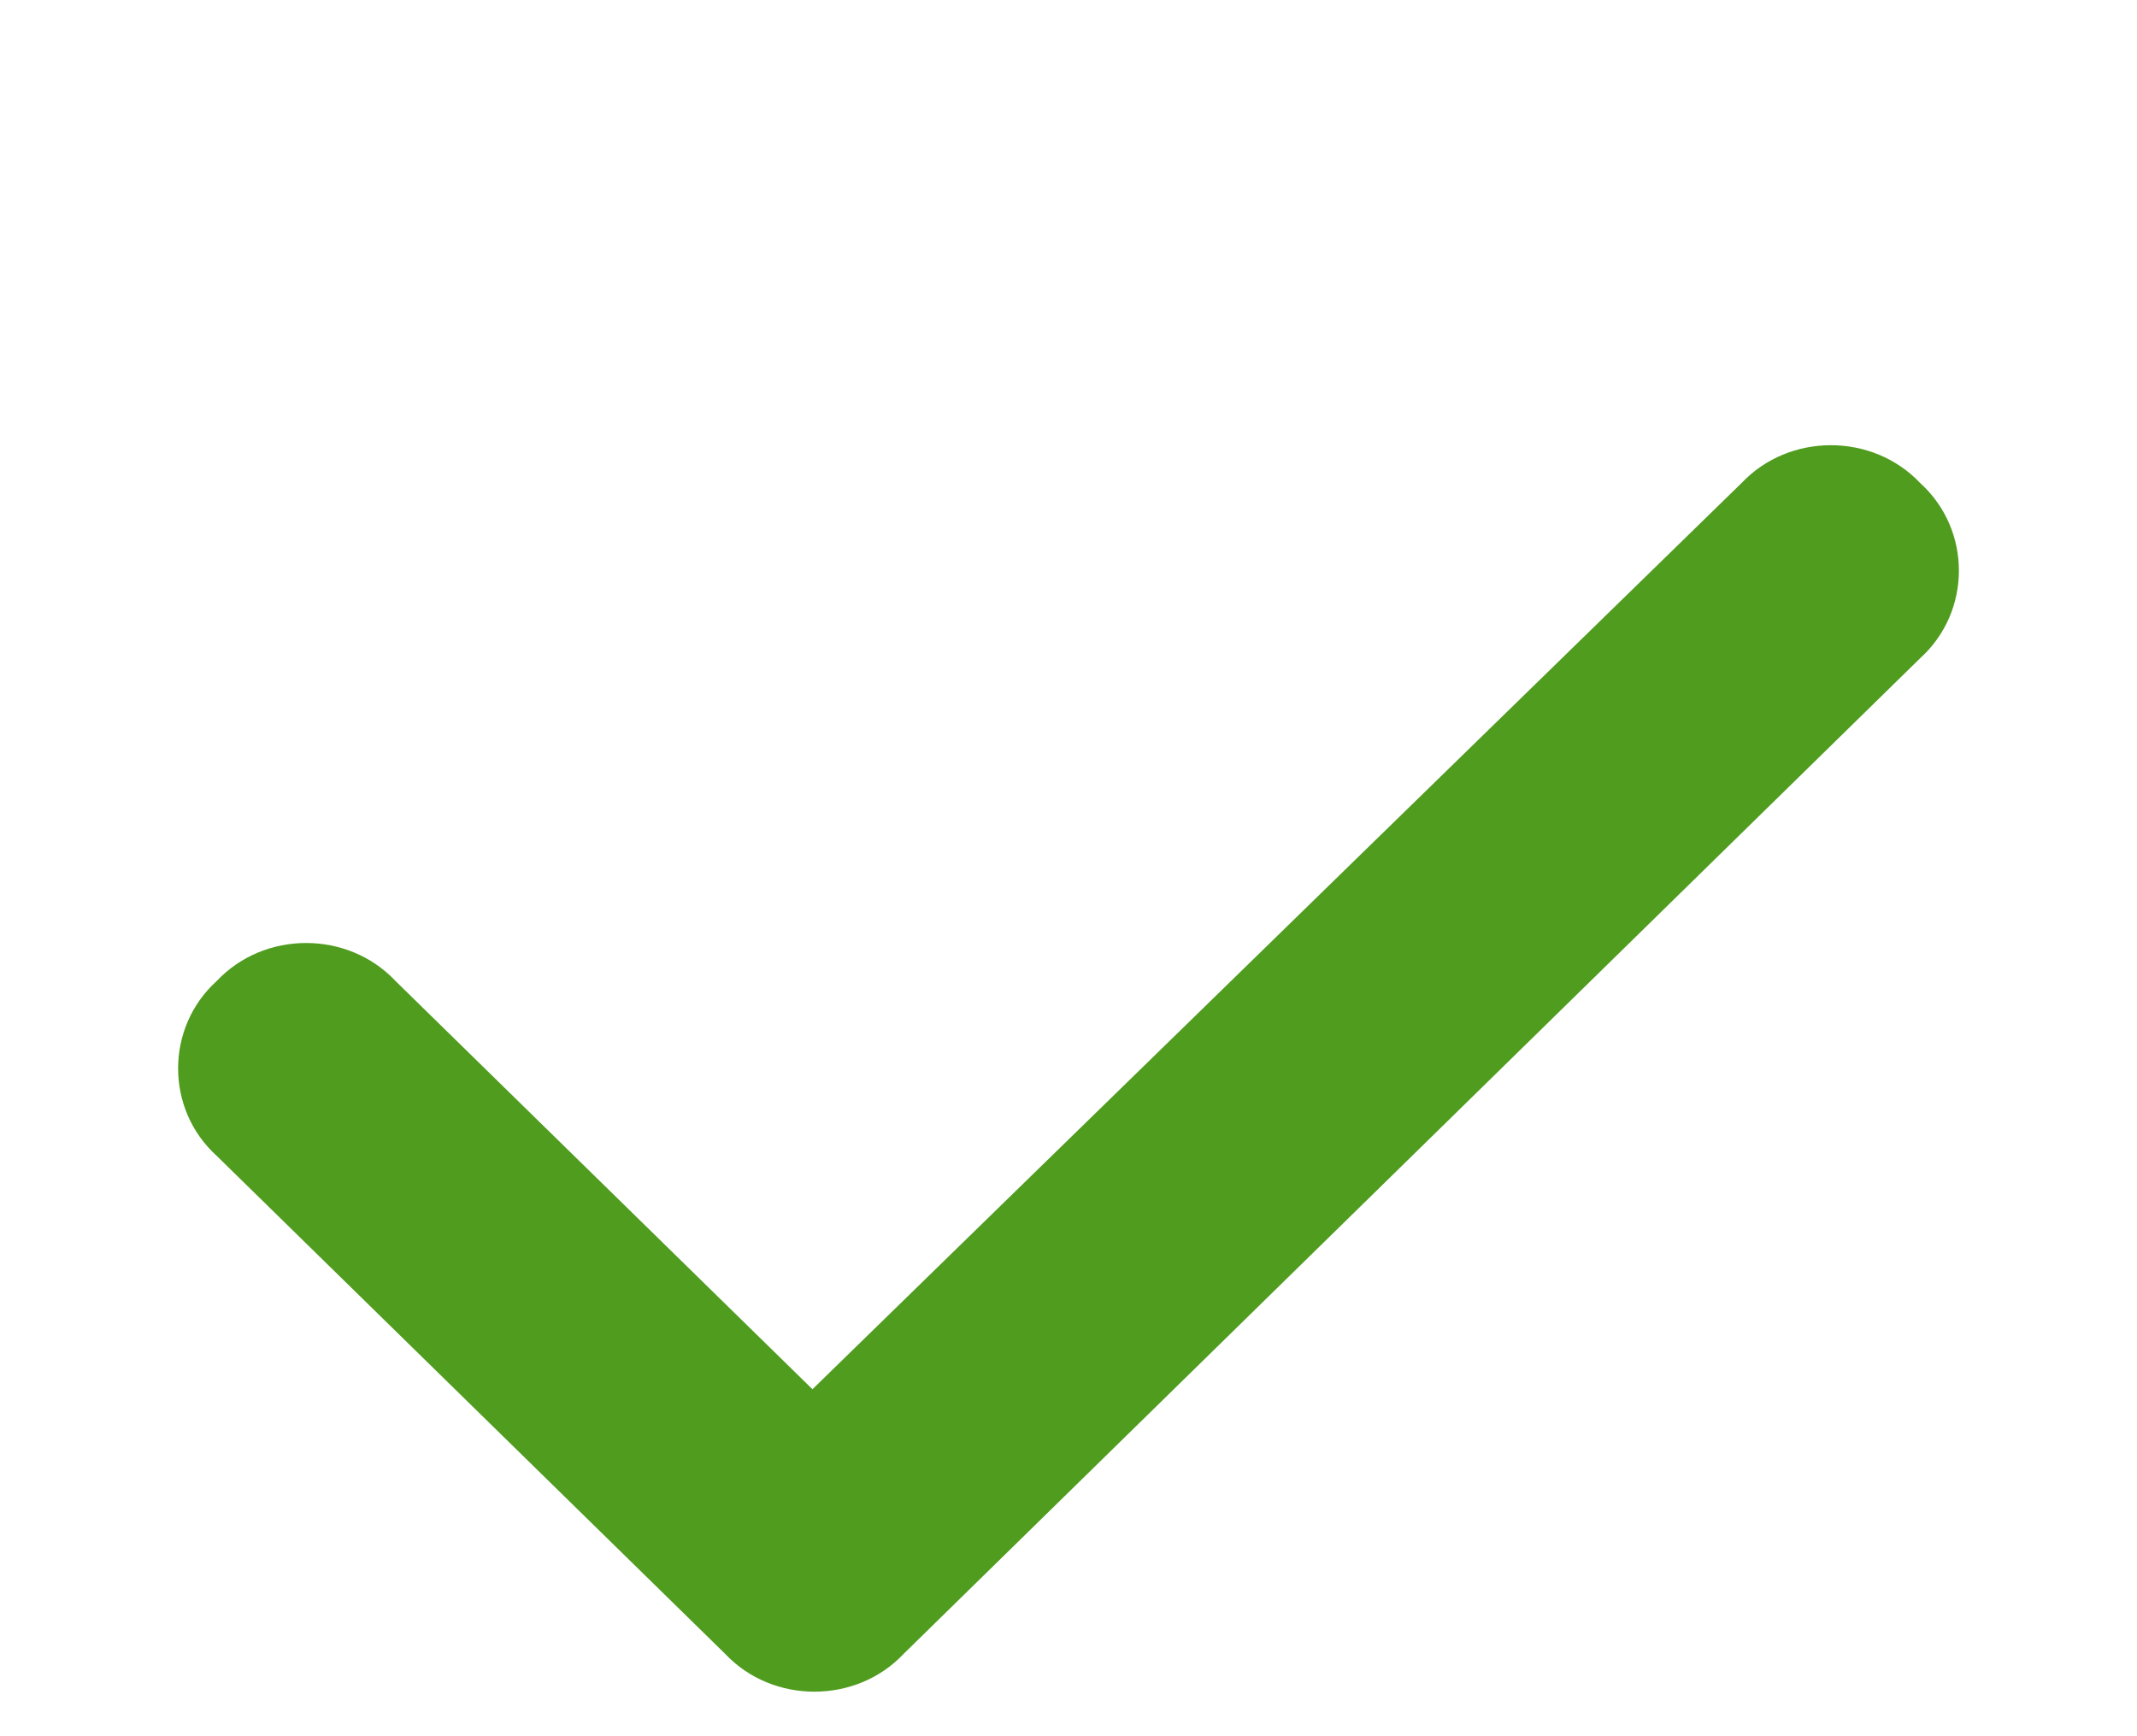 <svg width="16" height="13" viewBox="0 0 16 13" fill="none" xmlns="http://www.w3.org/2000/svg">
<path d="M14.377 3.617C14.763 3.967 14.763 4.578 14.377 4.928L6.766 12.383C6.41 12.761 5.785 12.761 5.429 12.383L1.623 8.655C1.237 8.306 1.237 7.694 1.623 7.345C1.98 6.966 2.604 6.966 2.961 7.345L6.083 10.402L13.039 3.617C13.396 3.239 14.02 3.239 14.377 3.617Z" fill="#4F9C1F"/>
</svg>
